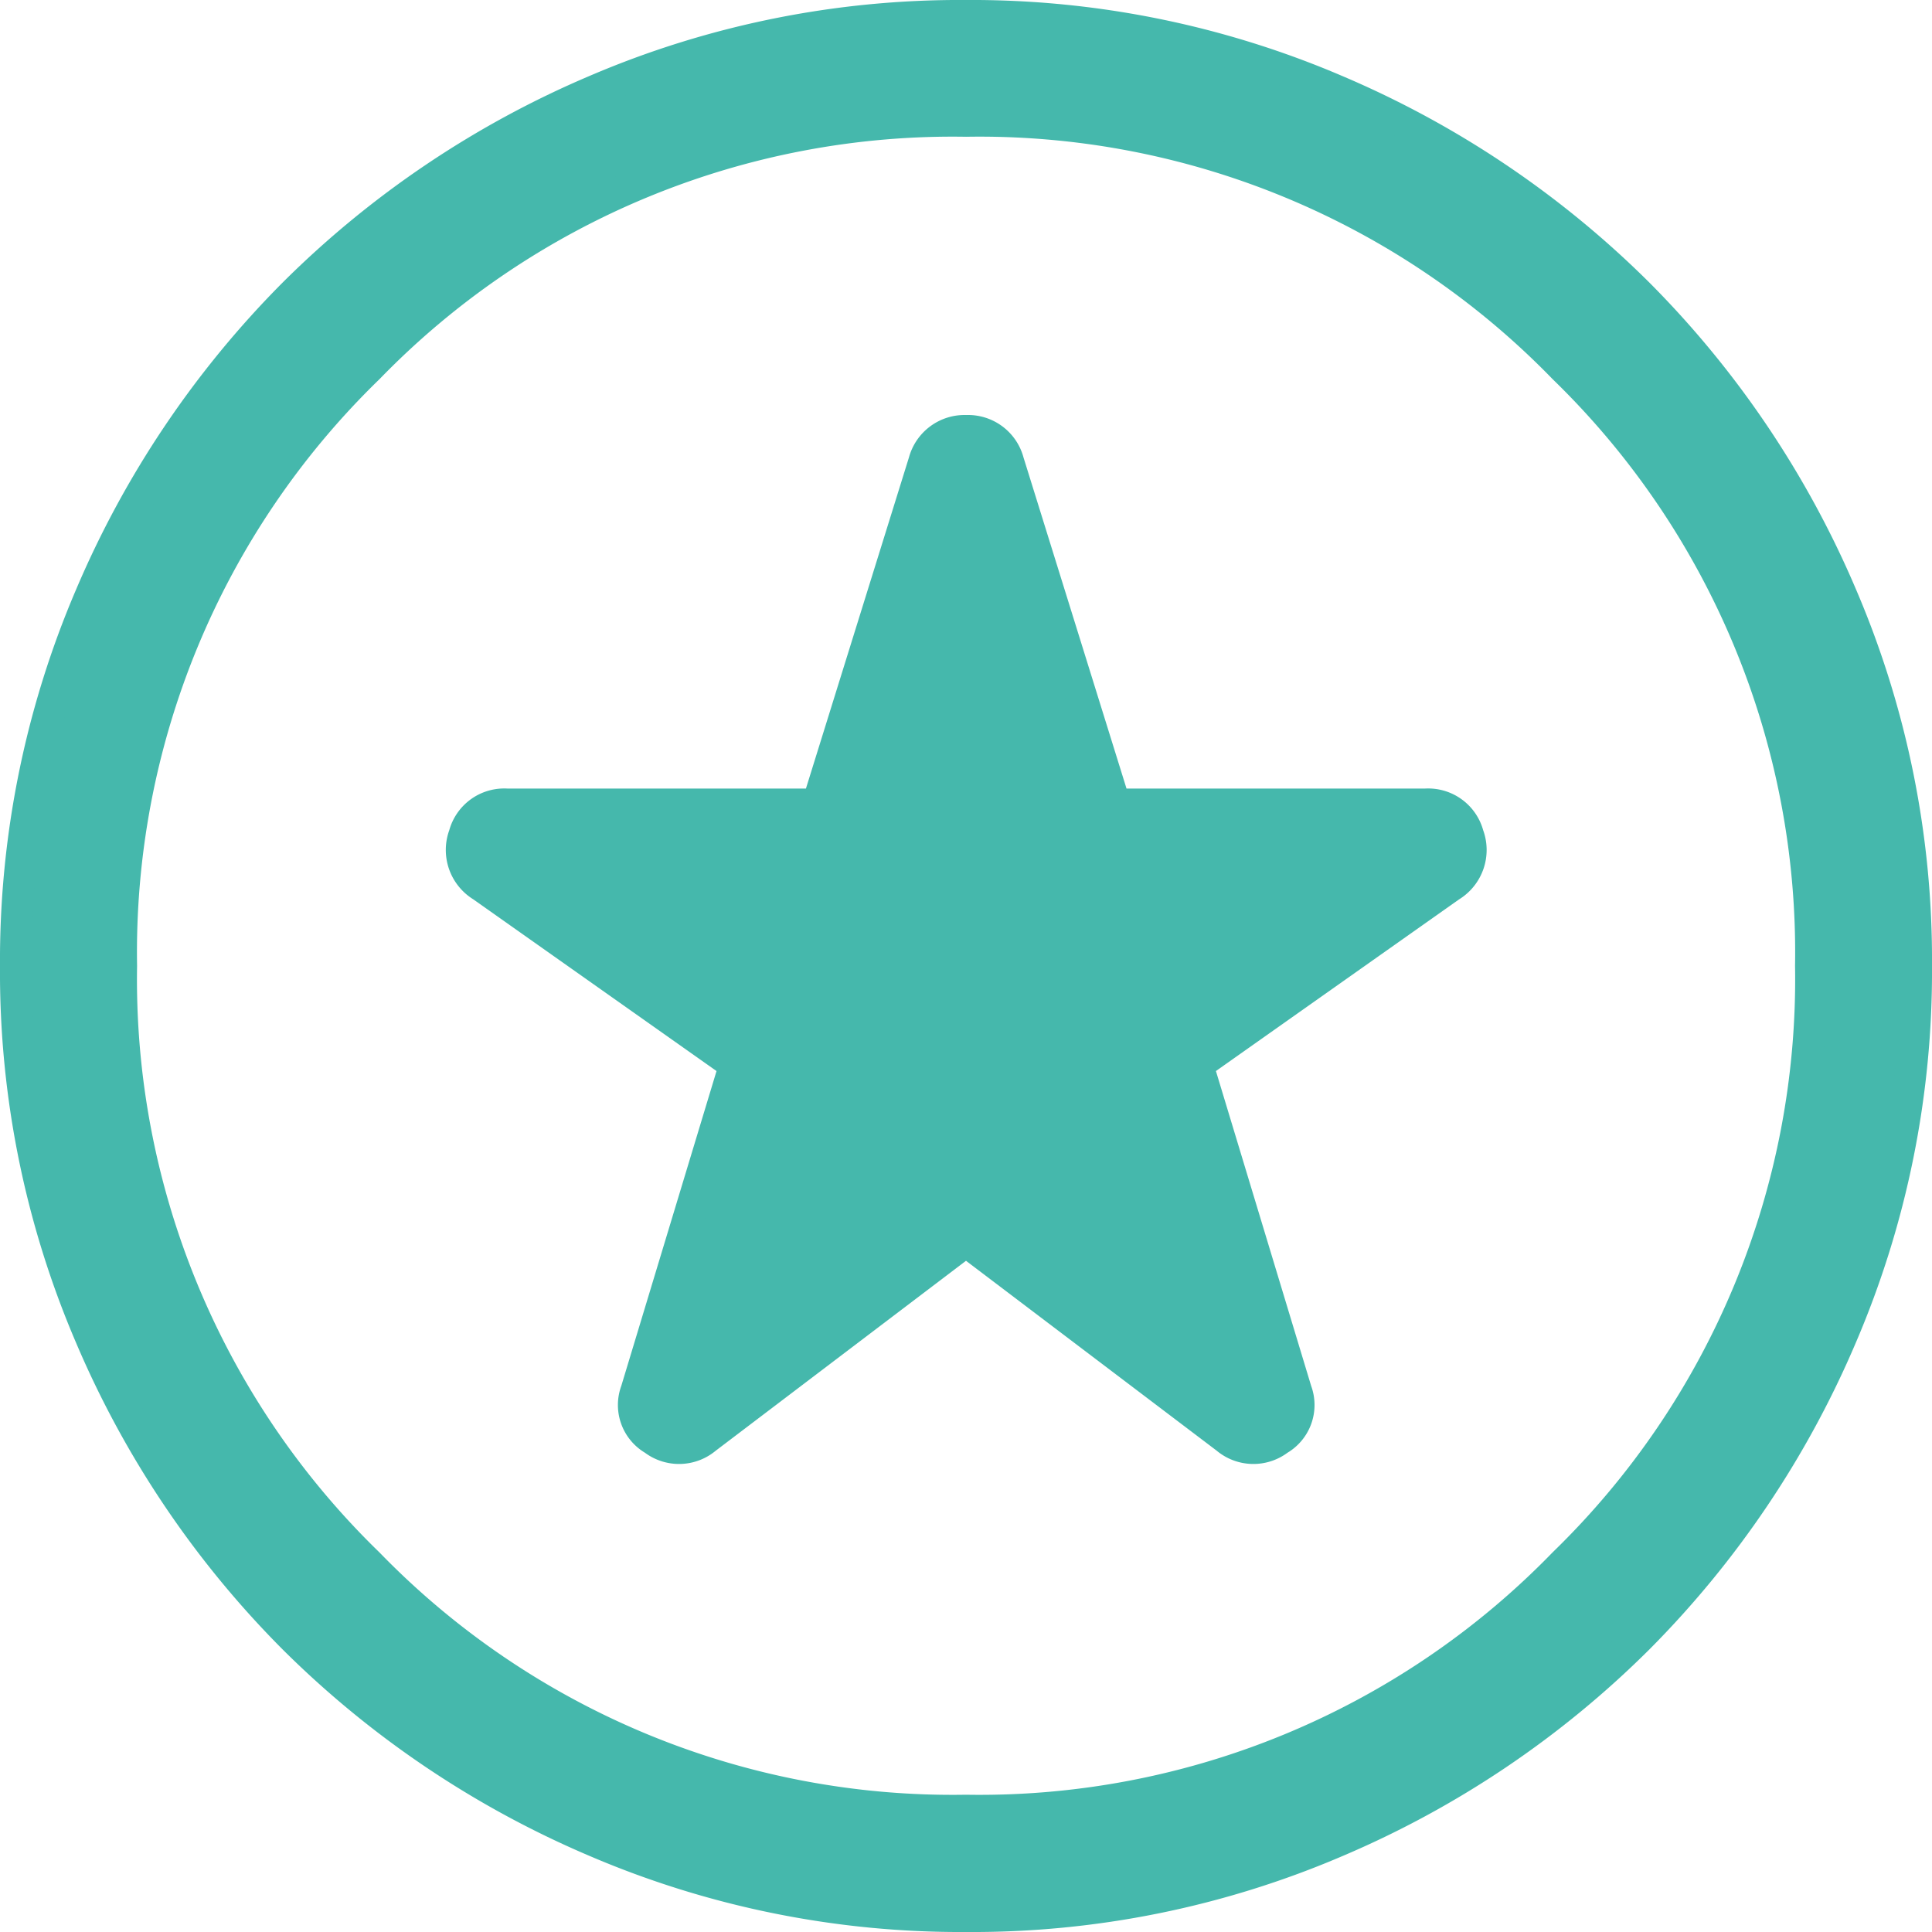 <svg xmlns="http://www.w3.org/2000/svg" width="30.5" height="30.5" viewBox="0 0 30.5 30.5">
  <path id="icono-titulaciones-oficiales-verde" d="M135-820.66l4.112,3.115a.656.656,0,0,0,.824.021.629.629,0,0,0,.276-.767l-1.558-5.151,3.993-2.819a.667.667,0,0,0,.279-.807.651.651,0,0,0-.676-.483h-4.9l-1.683-5.41a.656.656,0,0,0-.663-.487.66.66,0,0,0-.664.487l-1.683,5.41h-4.9a.651.651,0,0,0-.676.483.667.667,0,0,0,.279.807l3.993,2.819-1.558,5.151a.629.629,0,0,0,.276.767.656.656,0,0,0,.824-.021Zm.005,10.66a14.62,14.62,0,0,1-5.85-1.181,15.162,15.162,0,0,1-4.765-3.205,15.135,15.135,0,0,1-3.208-4.761A14.586,14.586,0,0,1,120-824.995a14.62,14.62,0,0,1,1.181-5.85,15.162,15.162,0,0,1,3.205-4.765,15.136,15.136,0,0,1,4.761-3.208A14.586,14.586,0,0,1,134.995-840a14.621,14.621,0,0,1,5.85,1.181,15.159,15.159,0,0,1,4.765,3.205,15.135,15.135,0,0,1,3.208,4.761A14.587,14.587,0,0,1,150-825.005a14.62,14.62,0,0,1-1.181,5.85,15.161,15.161,0,0,1-3.205,4.765,15.137,15.137,0,0,1-4.761,3.208A14.587,14.587,0,0,1,135.005-810ZM135-825Zm0,13.333a12.853,12.853,0,0,0,9.438-3.9,12.853,12.853,0,0,0,3.9-9.437,12.853,12.853,0,0,0-3.9-9.437,12.853,12.853,0,0,0-9.437-3.9,12.853,12.853,0,0,0-9.437,3.9,12.853,12.853,0,0,0-3.9,9.438,12.853,12.853,0,0,0,3.9,9.438A12.853,12.853,0,0,0,135-811.667Z" transform="translate(-119.75 840.25)" fill="#45b8ac" stroke="#45b8ac" stroke-width="0.5"/>
</svg>

